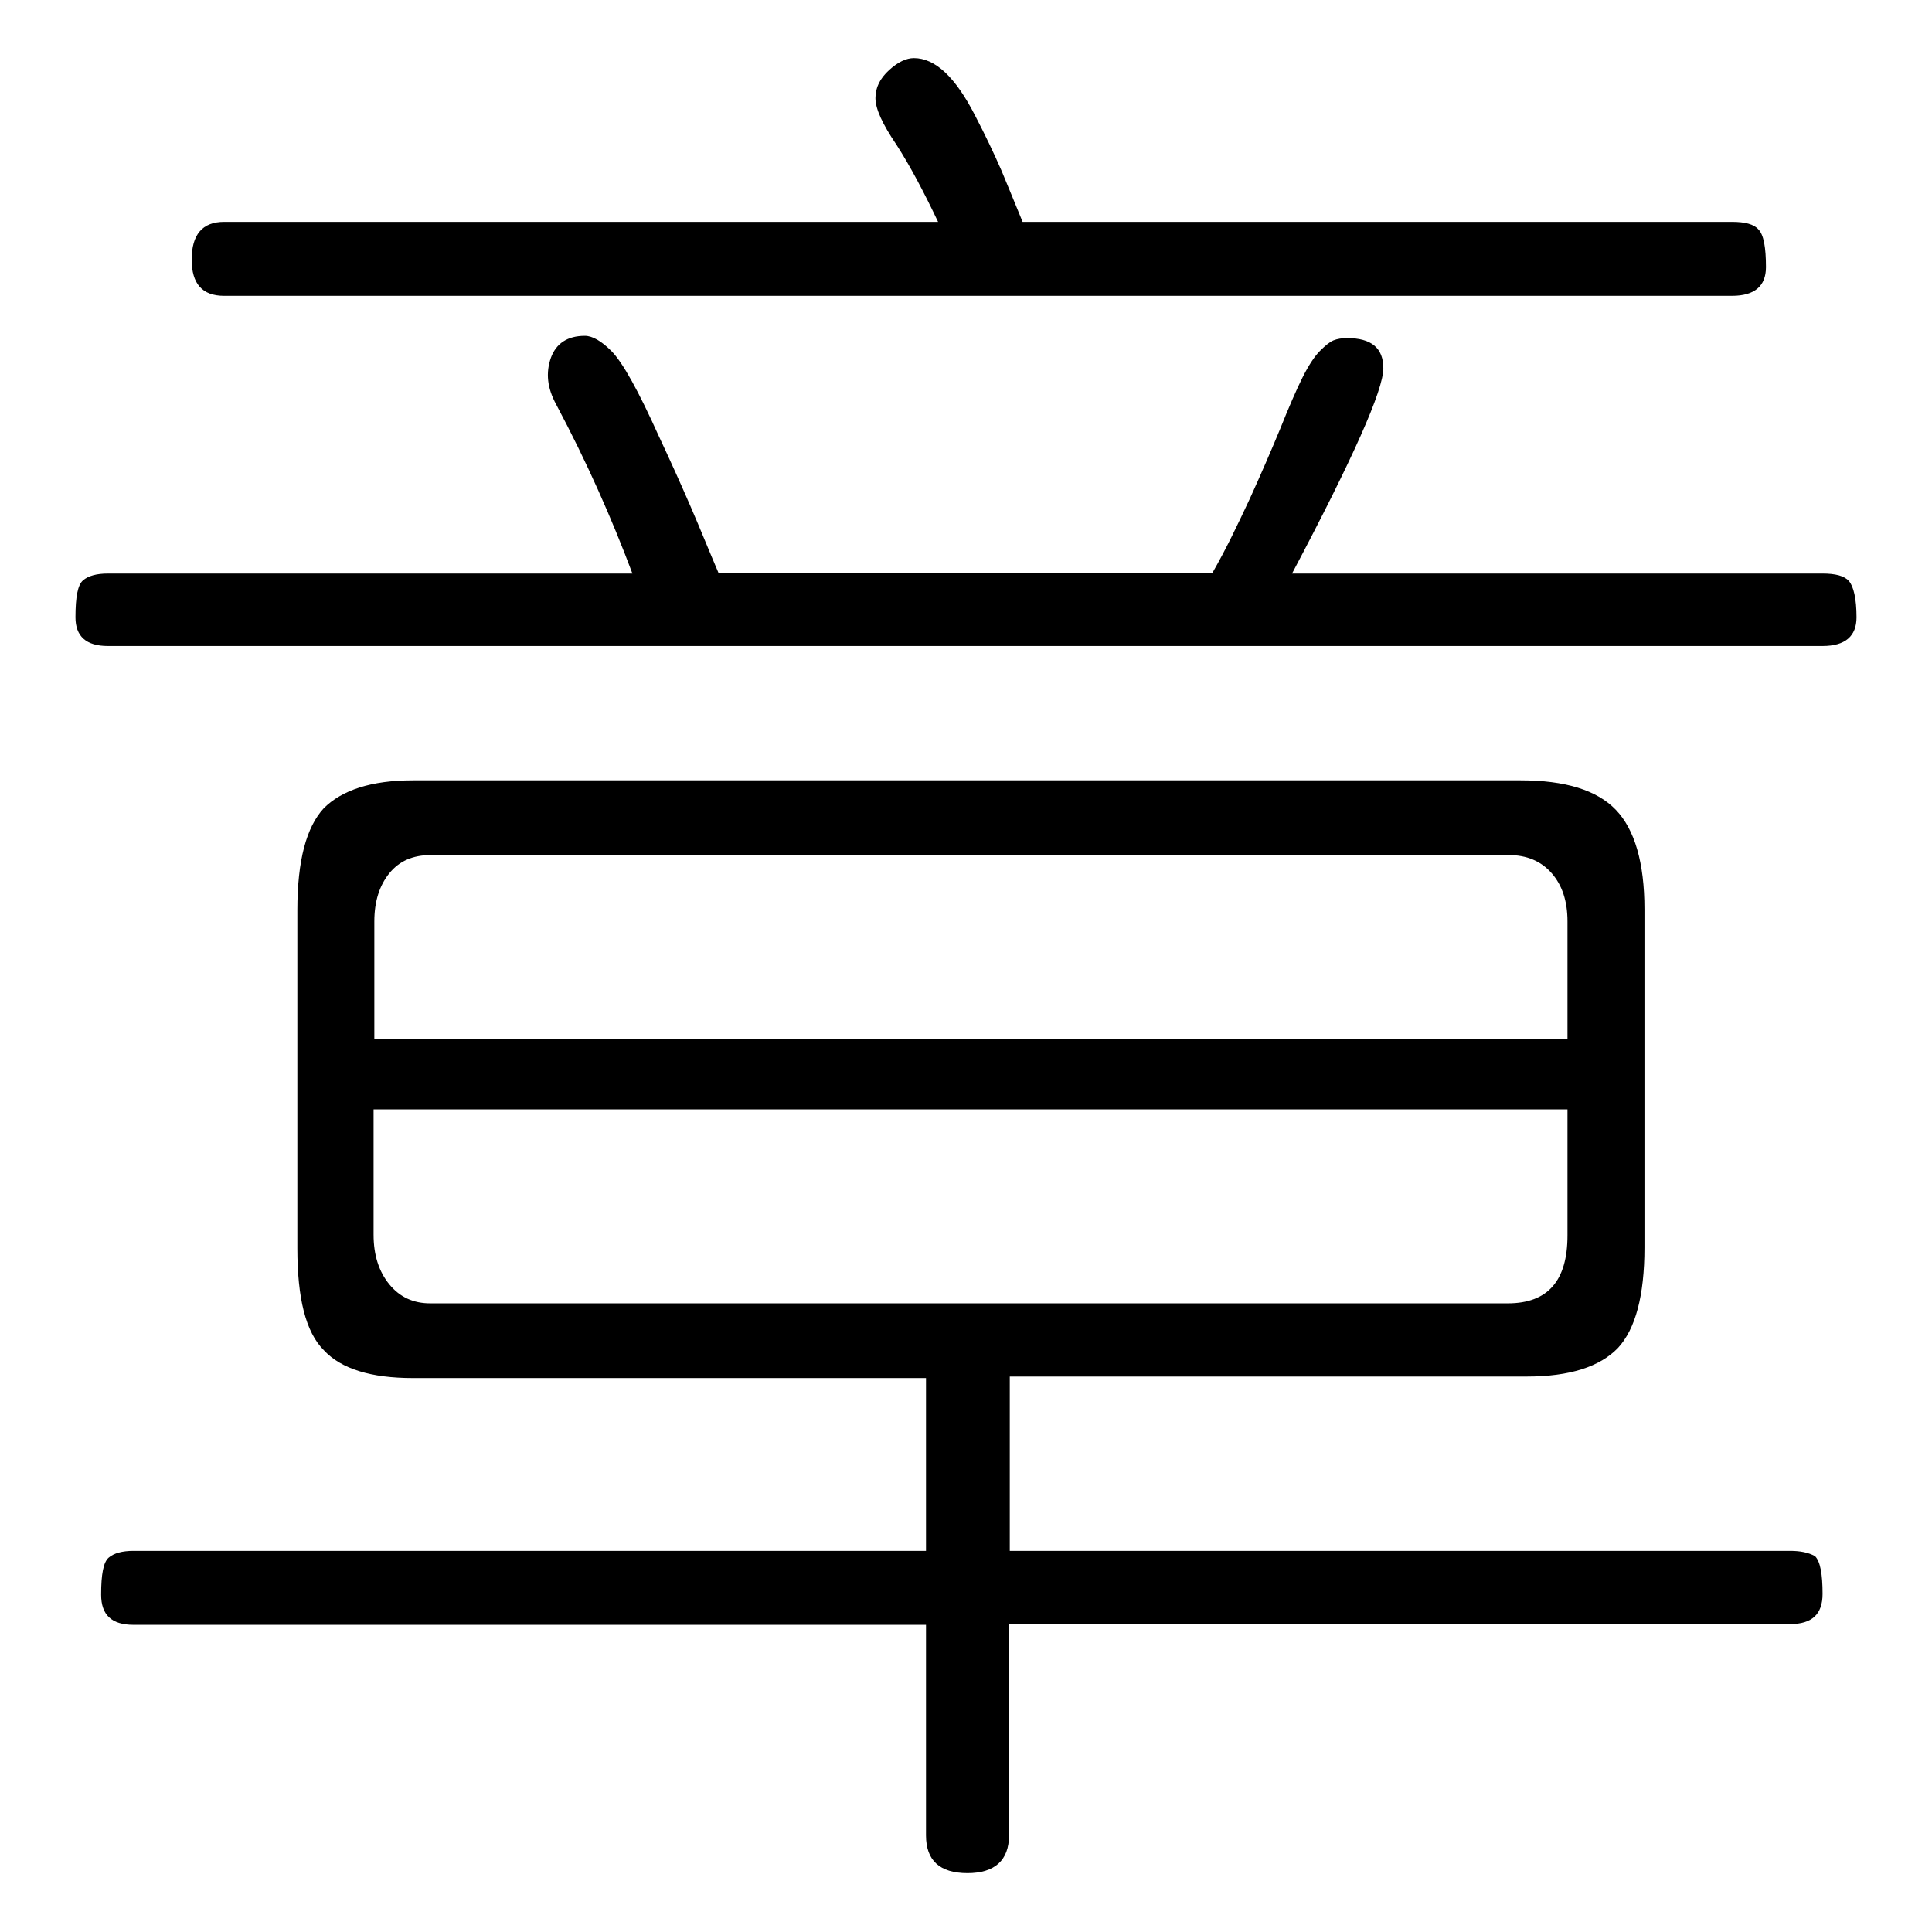<?xml version="1.0" encoding="utf-8"?>
<!-- Svg Vector Icons : http://www.onlinewebfonts.com/icon -->
<!DOCTYPE svg PUBLIC "-//W3C//DTD SVG 1.1//EN" "http://www.w3.org/Graphics/SVG/1.1/DTD/svg11.dtd">
<svg version="1.1" xmlns="http://www.w3.org/2000/svg" xmlns:xlink="http://www.w3.org/1999/xlink" x="0px" y="0px" viewBox="0 0 256 256" enable-background="new 0 0 256 256" xml:space="preserve">
<g><g><path fill="#000000" d="M160.6,76c1.9-3.3,3.5-6.7,5-9.9c1.5-3.3,2.8-6.3,4-9.2c1.2-3,2.2-5.3,3-6.9c0.8-1.6,1.6-2.8,2.3-3.5c0.7-0.7,1.3-1.2,1.8-1.4c0.5-0.2,1.1-0.3,1.8-0.3c3.2,0,4.8,1.3,4.8,4c0,2.9-4,11.9-12.1,27.2h70.3c1.7,0,2.9,0.3,3.5,1s1,2.3,1,4.8c0,2.5-1.5,3.8-4.5,3.8H14.3c-2.9,0-4.3-1.3-4.3-3.8c0-2.7,0.3-4.3,1-4.9s1.8-0.9,3.3-0.9h69.5c-2.7-7.2-6-14.7-10.1-22.4c-1.2-2.2-1.4-4.2-0.7-6.2c0.7-1.9,2.2-2.9,4.5-2.9c1,0,2.2,0.7,3.5,2c1.5,1.5,3.6,5.3,6.3,11.3c1.5,3.2,2.9,6.3,4.2,9.3c1.3,3,2.5,6,3.7,8.8H160.6L160.6,76z M133.7,205.5h103.5c1.3,0,2.4,0.2,3.3,0.7c0.7,0.7,1,2.4,1,5c0,2.7-1.4,4-4.3,4H133.7v28c0,3.3-1.9,5-5.5,5c-3.7,0-5.5-1.7-5.5-5v-27.9h-105c-2.9,0-4.3-1.3-4.3-4c0-2.7,0.3-4.3,1-4.9c0.7-0.6,1.8-0.9,3.3-0.9h105v-22.9h-68c-5.5,0-9.5-1.2-11.8-3.7c-2.4-2.4-3.5-6.9-3.5-13.5v-44.8c0-6.6,1.2-11,3.5-13.5c2.4-2.4,6.3-3.7,11.8-3.7h146.8c5.9,0,10.1,1.3,12.6,3.9c2.5,2.6,3.8,7,3.8,13.2v44.8c0,6.4-1.2,10.8-3.5,13.3c-2.4,2.5-6.4,3.8-12.1,3.8h-68.5V205.5z M124.3,29.4c-1.9-4-3.7-7.4-5.5-10.2c-1.9-2.8-2.8-4.8-2.8-6.2s0.6-2.6,1.8-3.7c1.2-1.1,2.3-1.6,3.3-1.6c2.8,0,5.5,2.5,8.1,7.6c1.3,2.5,2.5,5,3.5,7.3c1,2.4,1.9,4.6,2.8,6.8h94c1.7,0,2.9,0.3,3.5,1c0.7,0.7,1,2.4,1,5c0,2.5-1.5,3.8-4.5,3.8H29.7c-2.9,0-4.3-1.6-4.3-4.8c0-3.3,1.4-5,4.3-5L124.3,29.4L124.3,29.4z M207.7,137.7v-15.6c0-2.7-0.7-4.8-2.1-6.4c-1.4-1.6-3.3-2.4-5.7-2.4H57.1c-2.4,0-4.2,0.8-5.5,2.4c-1.3,1.6-2,3.7-2,6.4v15.6H207.7z M207.7,163.7V147H49.5v16.6c0,2.7,0.7,4.9,2.1,6.6c1.4,1.7,3.2,2.5,5.4,2.5h142.8C205.1,172.7,207.7,169.7,207.7,163.7z"/></g></g>
</svg>